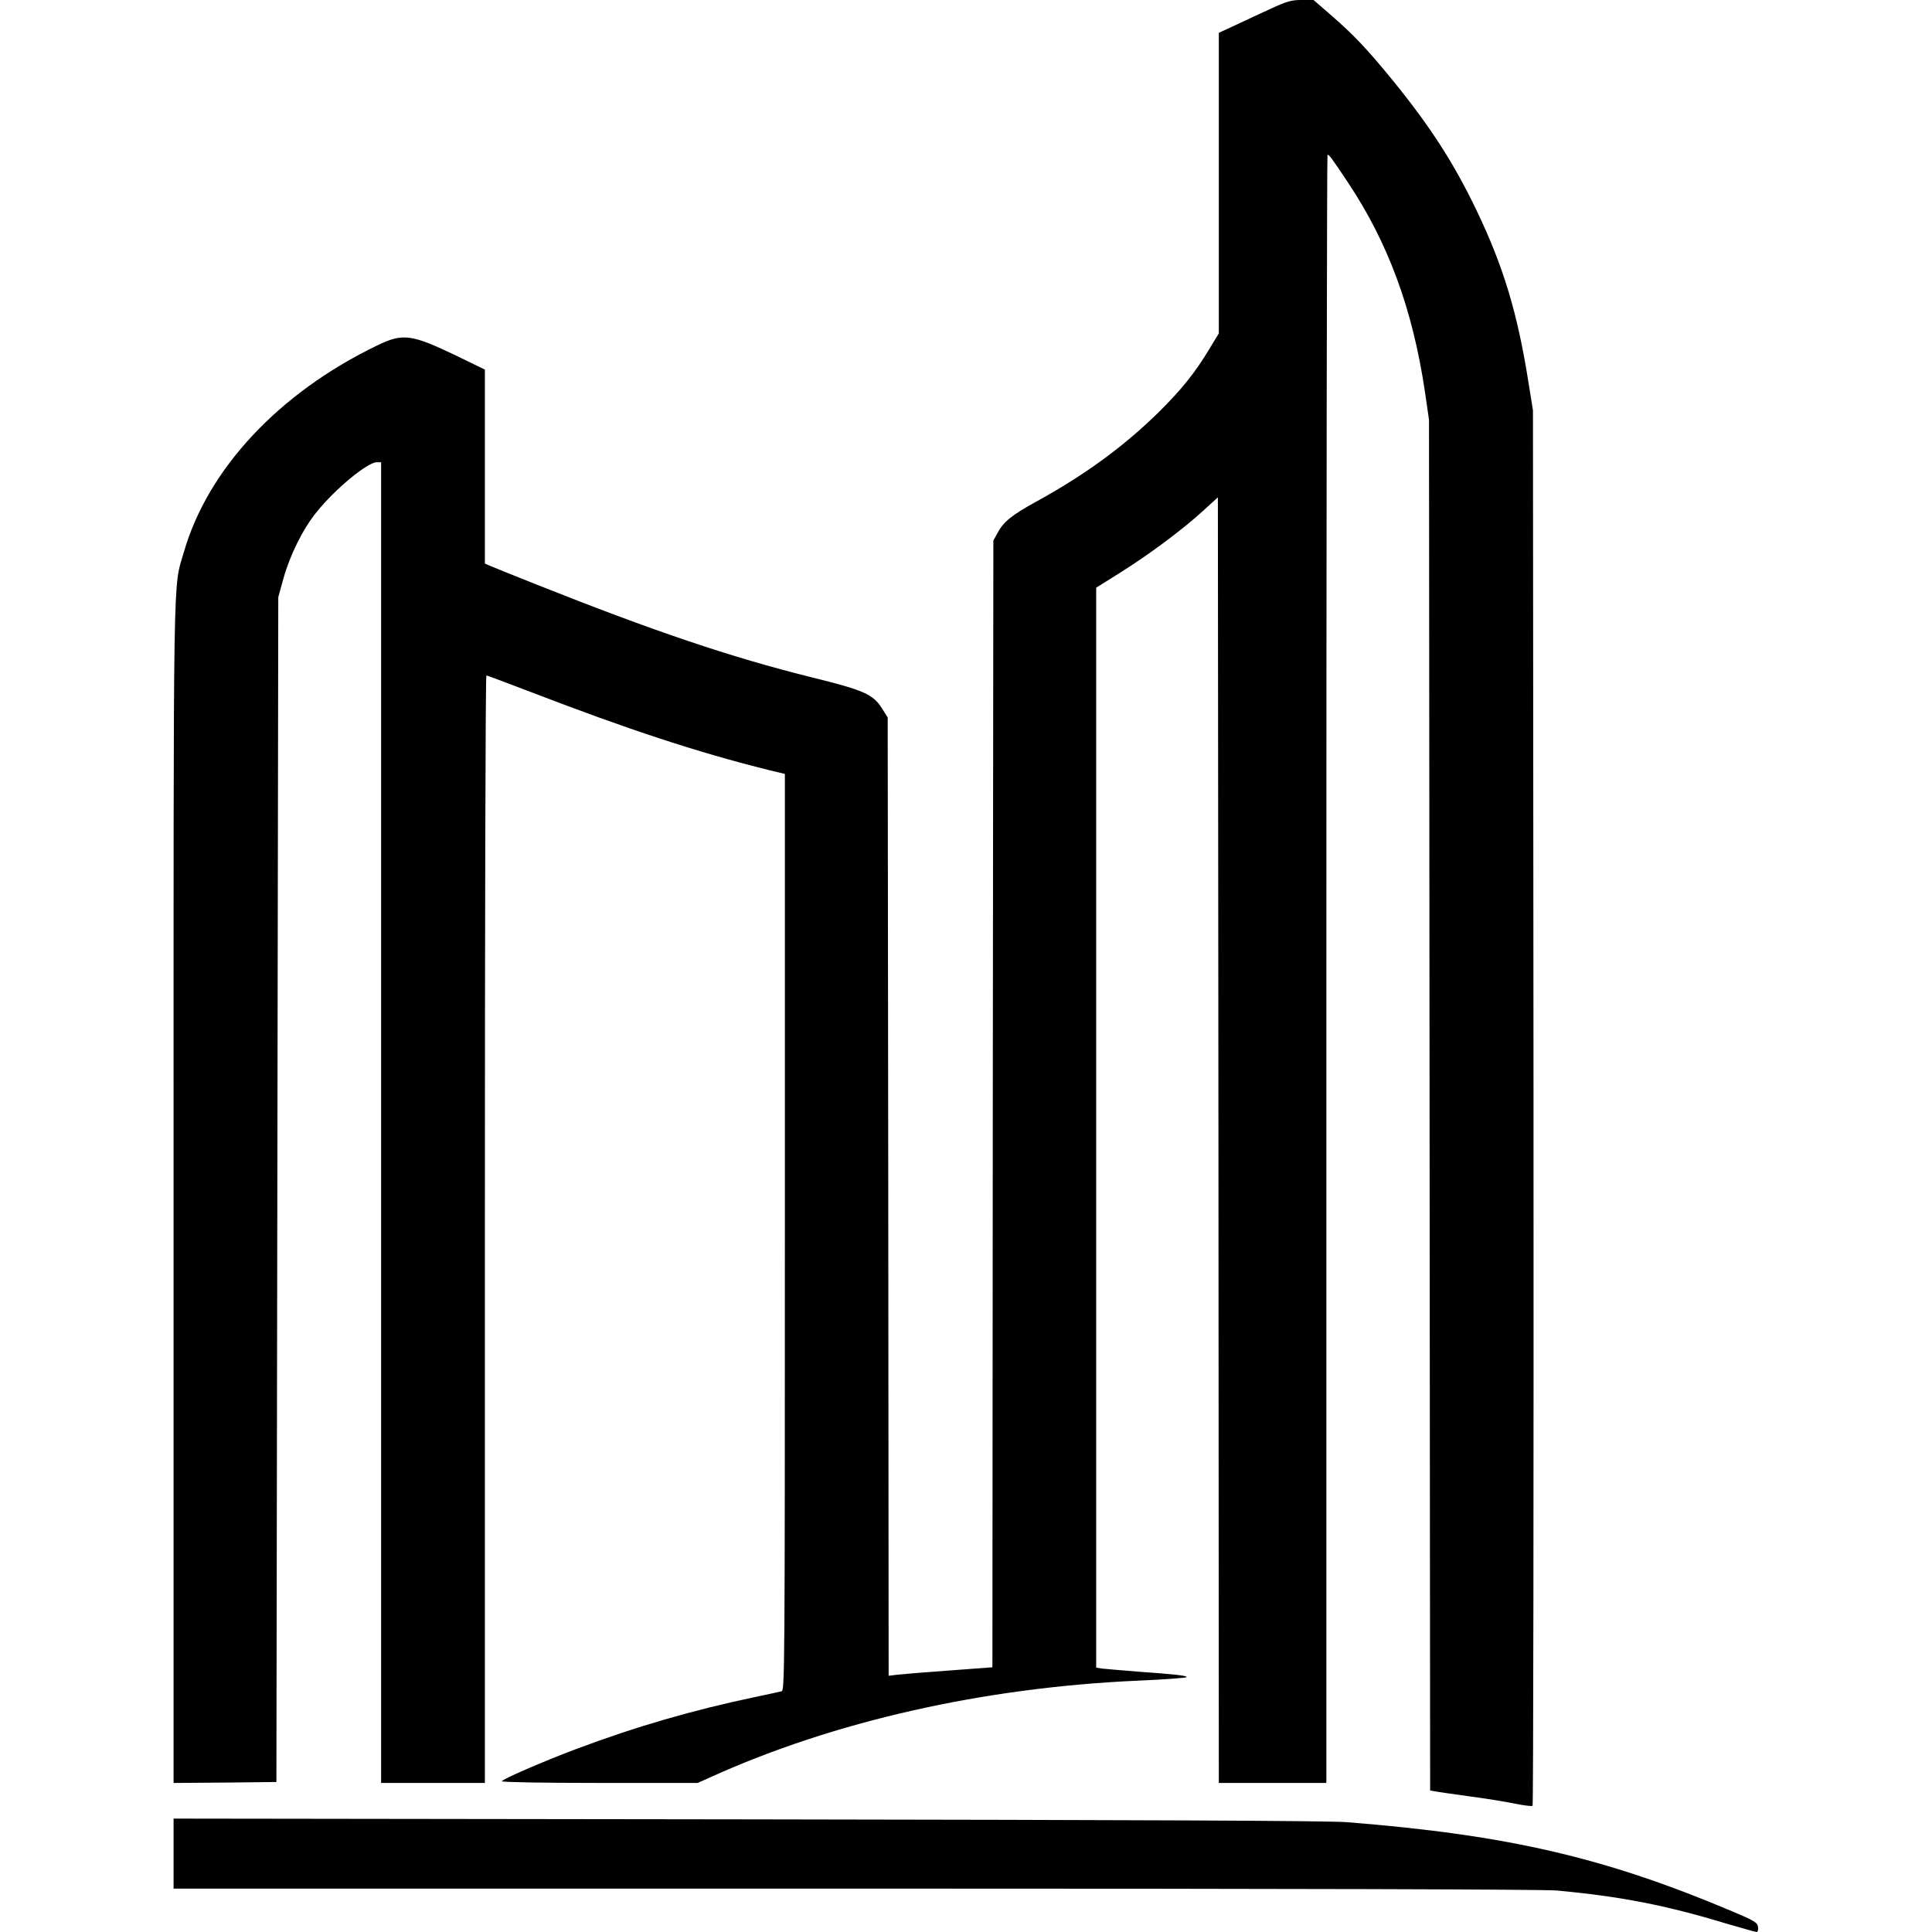 <?xml version="1.0" standalone="no"?>
<!DOCTYPE svg PUBLIC "-//W3C//DTD SVG 20010904//EN"
 "http://www.w3.org/TR/2001/REC-SVG-20010904/DTD/svg10.dtd">
<svg version="1.0" xmlns="http://www.w3.org/2000/svg"
 width="1024pt" height="1024pt" viewBox="0 0 1024 1024"
 preserveAspectRatio="xMidYMid meet">
<g transform="translate(0,1024) scale(0.1,-0.1)"
fill="#000000" stroke="none">
<path d="M6740 10196 c-52 -24 -137 -63 -187 -87 l-93 -43 0 -796 0 -797 -51
-84 c-74 -123 -145 -212 -266 -332 -185 -182 -392 -334 -653 -477 -127 -70
-171 -105 -203 -165 l-22 -40 -3 -2986 -2 -2986 -228 -17 c-125 -9 -248 -19
-274 -22 l-48 -6 -2 2539 -3 2540 -30 48 c-47 75 -96 97 -373 165 -433 108
-833 243 -1469 496 -119 47 -227 91 -240 97 l-23 10 0 514 0 514 -152 74
c-238 114 -283 120 -419 54 -520 -251 -897 -654 -1024 -1094 -59 -204 -55 19
-55 -3391 l0 -3134 273 2 272 3 5 3140 5 3140 27 98 c35 125 103 263 176 353
99 123 270 264 319 264 l23 0 0 -3500 0 -3500 275 0 275 0 0 2935 c0 1614 3
2935 8 2935 4 0 113 -41 241 -90 512 -197 880 -318 1254 -411 l87 -21 0 -2429
c0 -2303 -1 -2428 -17 -2433 -10 -3 -72 -16 -138 -30 -333 -70 -634 -157 -953
-277 -168 -63 -392 -160 -392 -170 0 -5 216 -9 519 -9 l519 0 69 31 c652 295
1441 474 2261 511 144 6 262 15 262 19 0 8 -63 15 -260 29 -85 7 -170 14 -187
16 l-33 5 0 2862 0 2862 126 79 c152 95 332 229 439 327 l80 73 3 -3407 2
-3407 285 0 285 0 0 4315 c0 2373 3 4315 6 4315 9 0 23 -19 107 -145 215 -322
345 -675 410 -1115 l21 -145 3 -3632 3 -3633 23 -4 c12 -3 92 -14 177 -26 86
-11 196 -29 245 -39 50 -10 93 -16 98 -12 4 4 6 1670 5 3702 l-3 3694 -23 143
c-58 370 -133 619 -276 917 -121 252 -245 444 -445 690 -137 167 -201 235
-321 340 l-98 85 -63 0 c-54 0 -78 -7 -159 -44z"/>
<path d="M920 415 l0 -185 3608 0 c2410 0 3645 -4 3722 -10 336 -31 576 -77
902 -176 82 -24 153 -44 159 -44 5 0 9 12 7 26 -3 24 -17 33 -138 84 -675 285
-1186 404 -2040 472 -91 8 -1117 12 -3177 15 l-3043 4 0 -186z"/>
</g>
</svg>
